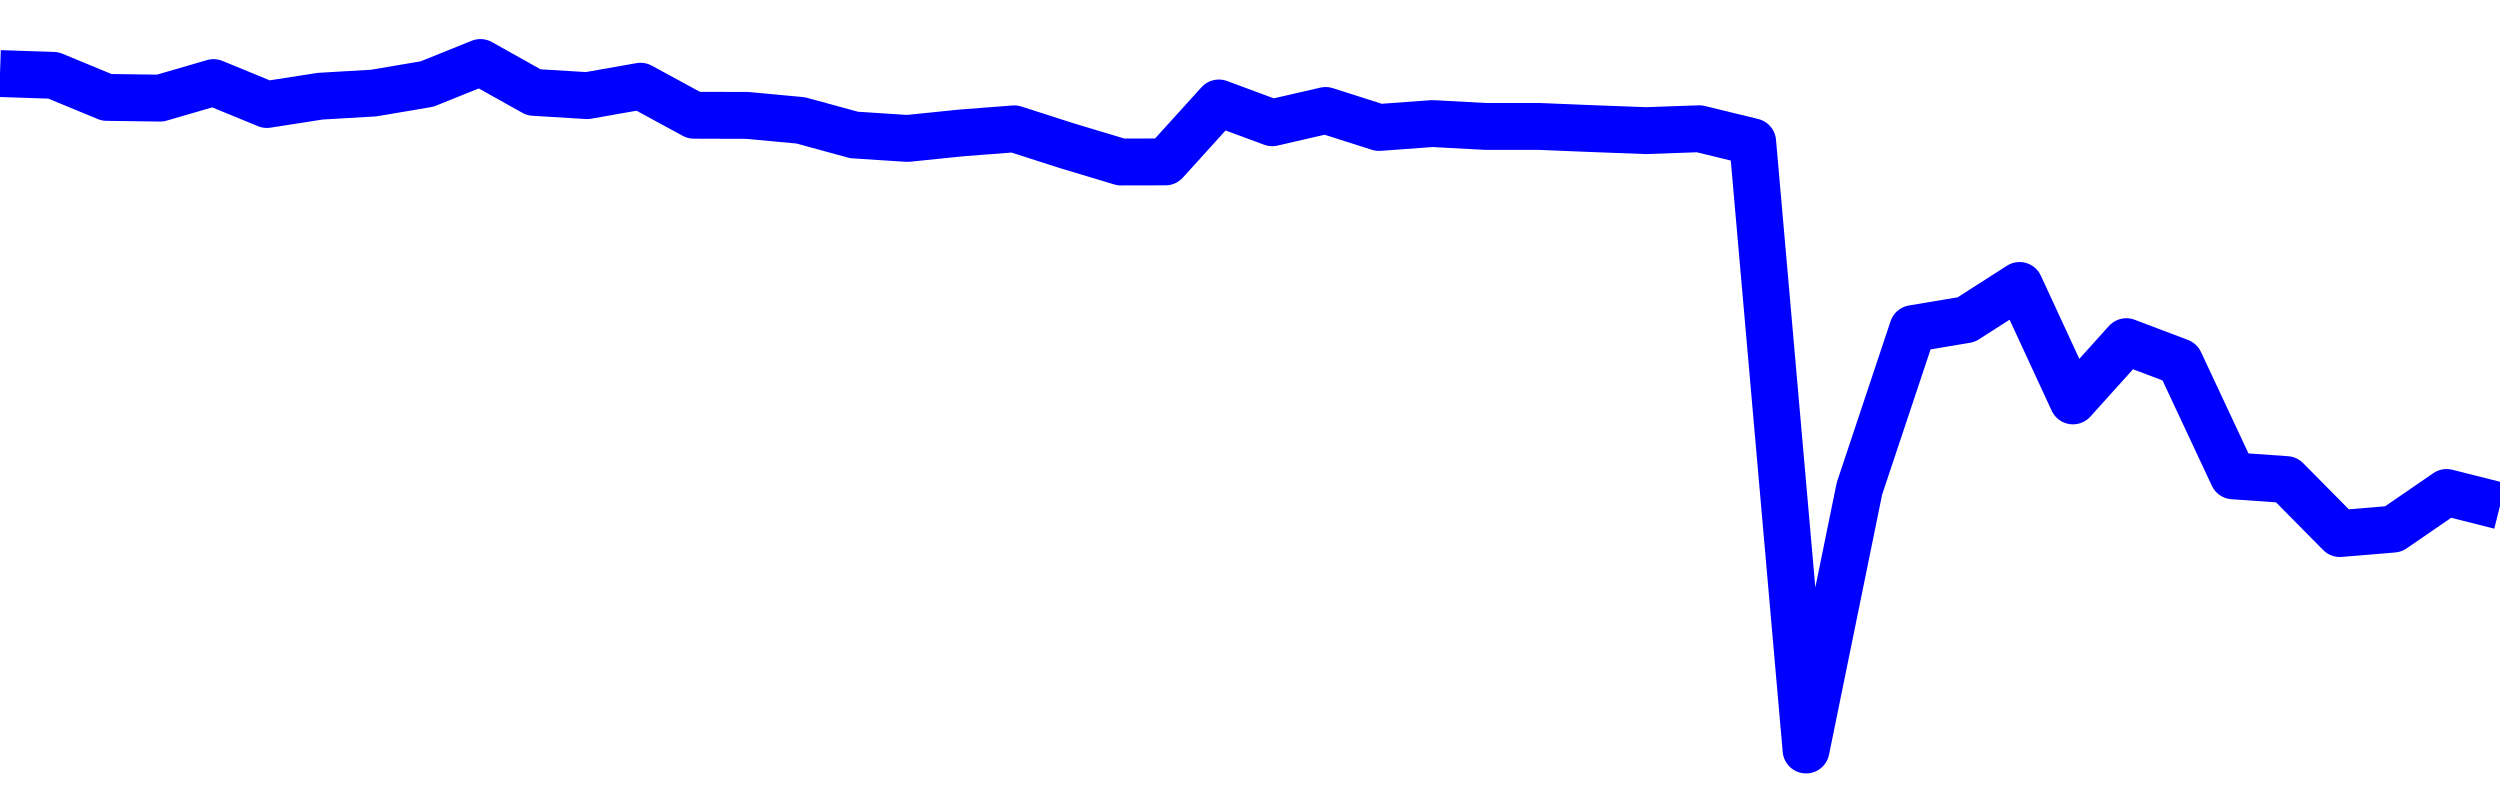 <svg xmlns="http://www.w3.org/2000/svg" fill="none" width="80" height="26"><polyline points="0,2.354 1.708,2.411 3.416,3.117 5.125,3.14 6.833,2.643 8.541,3.344 10.249,3.078 11.957,2.978 13.665,2.689 15.374,2 17.082,2.956 18.79,3.06 20.498,2.759 22.206,3.688 23.915,3.693 25.623,3.852 27.331,4.319 29.039,4.43 30.747,4.255 32.456,4.123 34.164,4.671 35.872,5.184 37.295,5.181 39.004,3.295 40.712,3.928 42.42,3.535 44.128,4.079 45.836,3.954 47.544,4.046 49.253,4.046 50.961,4.116 52.669,4.18 54.377,4.12 56.085,4.536 57.794,24 59.502,15.635 61.21,10.515 62.918,10.229 64.626,9.135 66.335,12.829 68.043,10.933 69.751,11.58 71.459,15.227 73.167,15.347 74.875,17.074 76.584,16.932 78.292,15.759 80,16.19 " stroke-linejoin="round" style="fill: transparent; stroke:blue; stroke-width:1.5" /></svg>